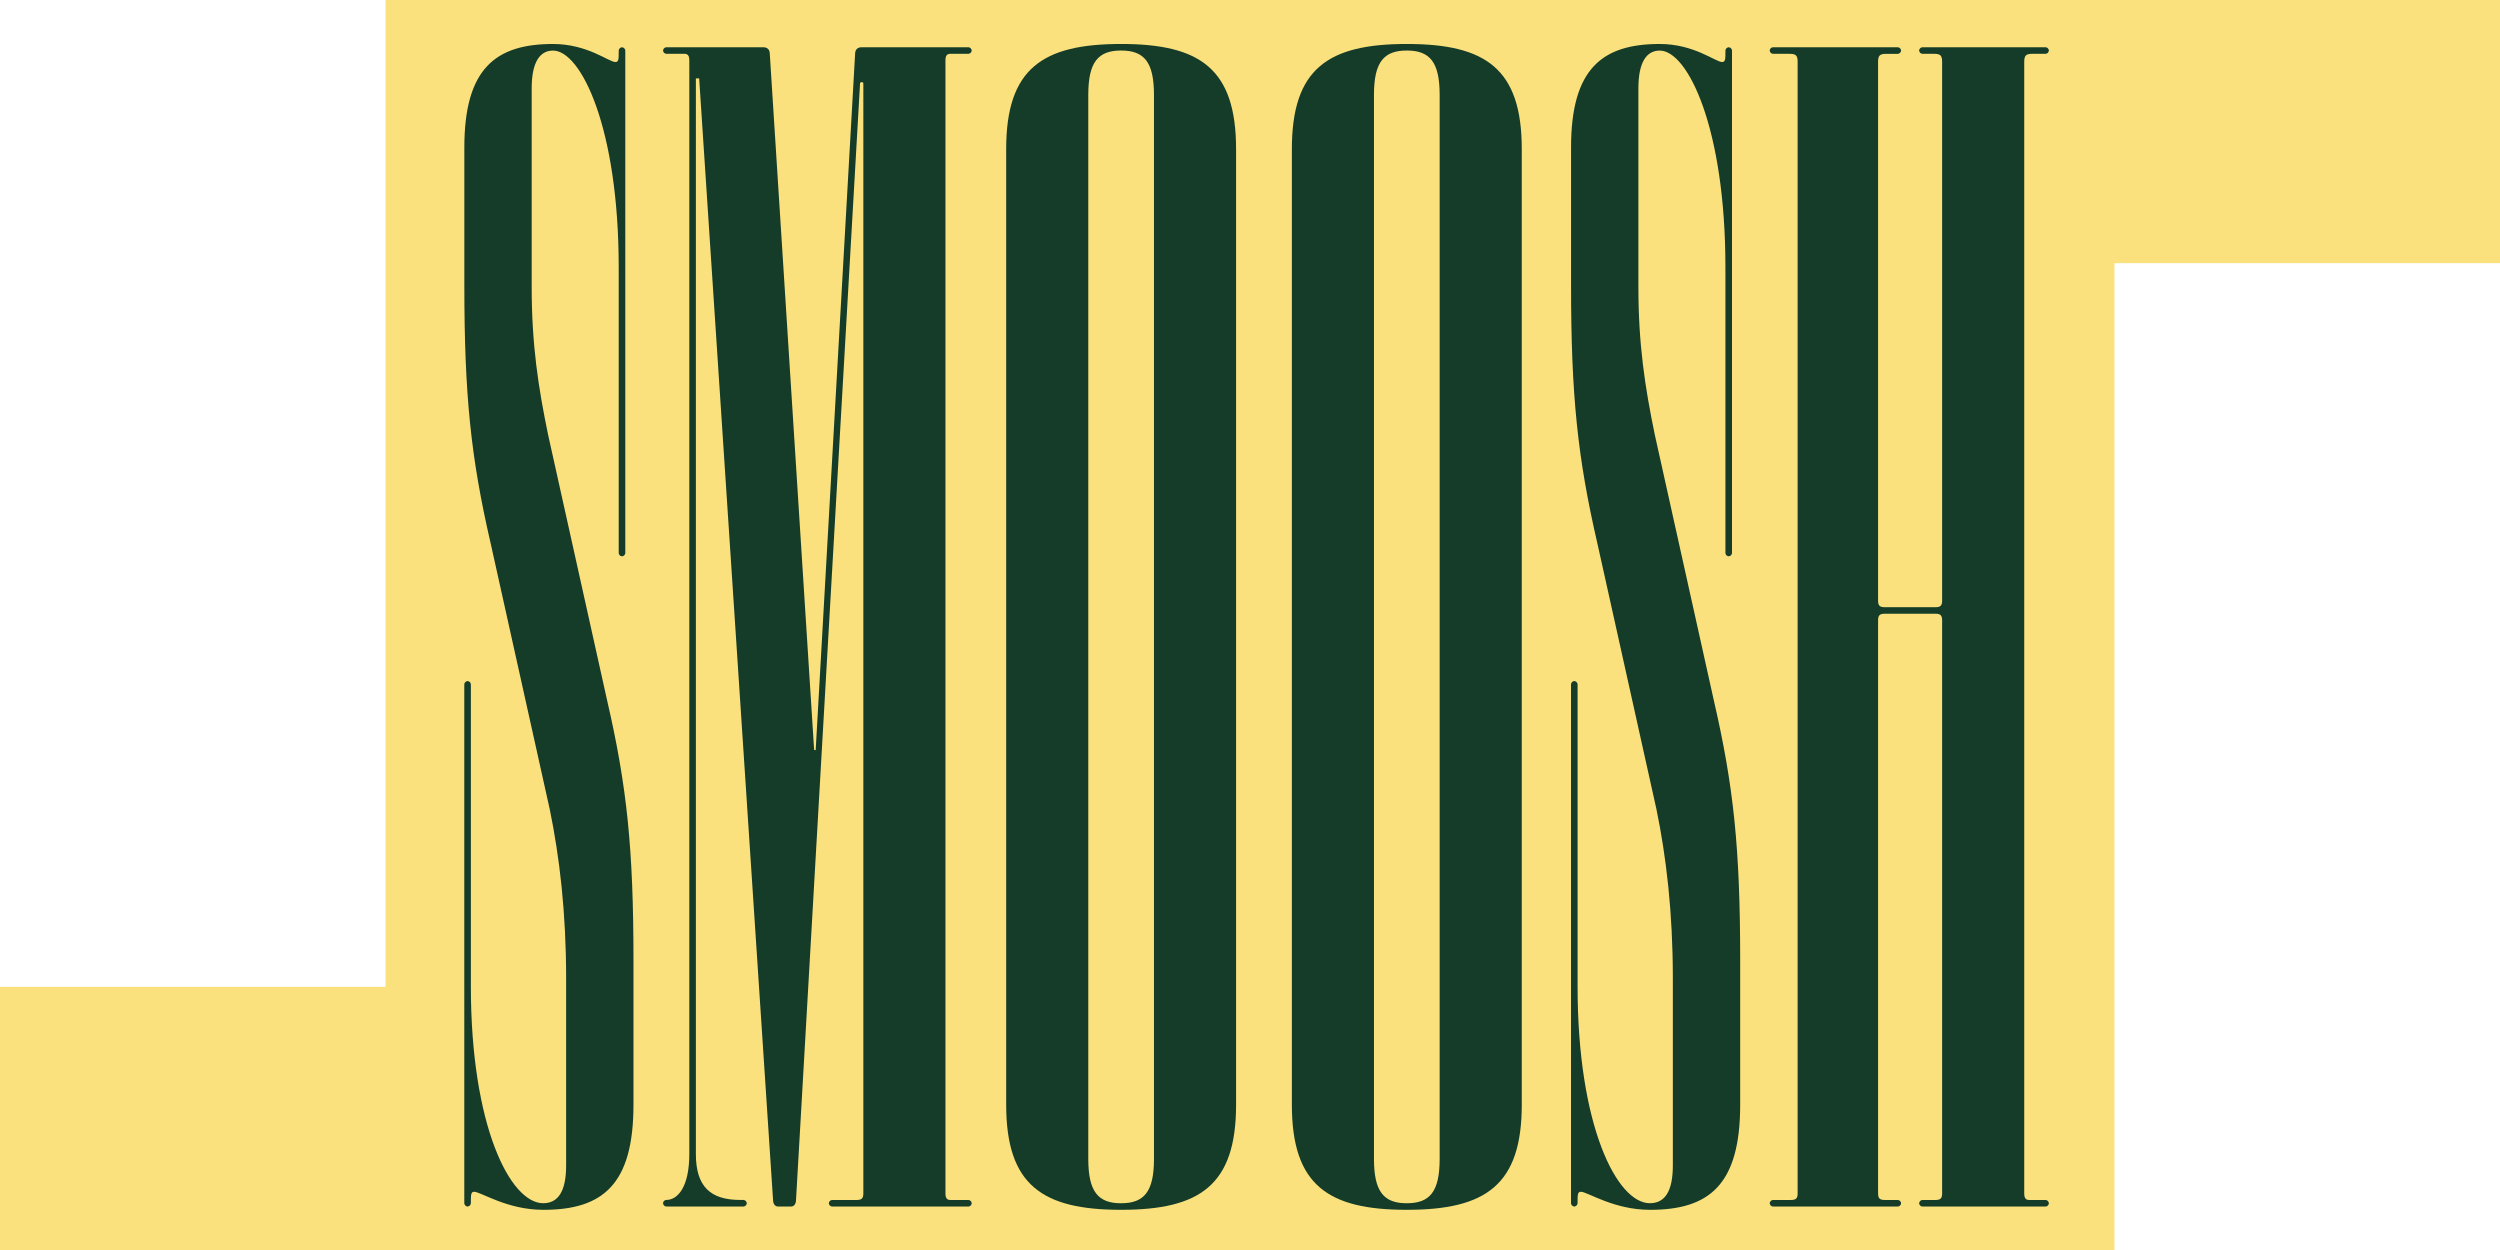 <?xml version="1.0" encoding="UTF-8"?>
<svg xmlns="http://www.w3.org/2000/svg" xmlns:xlink="http://www.w3.org/1999/xlink" id="Layer_1" data-name="Layer 1" width="950" height="475" viewBox="0 0 950 475">
  <rect x="0" y="0" width="950" height="475" fill="#808080" stroke="none"/>
  <defs>
    <clipPath id="clippath">
      <rect y="495" width="950" height="475" fill="#143c29" stroke-width="0"></rect>
    </clipPath>
    <clipPath id="clippath-1">
      <rect y="990" width="950" height="475" fill="#fff" stroke-width="0"></rect>
    </clipPath>
  </defs>
  <rect y="495" width="950" height="475" fill="#143c29"></rect>
  <rect y="990" width="950" height="475" fill="#fff"></rect>
  <rect x="0" width="950" height="475" fill="#fae17d" stroke-width="0"></rect>
  <g>
    <path d="m206.39,459.73c-13.73,0-23.71-6.86-26.21-6.86-1.25,0-1.25,1.25-1.25,3.74v.62c0,.62-.62,1.25-1.25,1.25s-1.25-.62-1.25-1.25v-197.18c0-.62.62-1.25,1.25-1.25s1.25.62,1.25,1.25v114.81c0,53.04,14.98,82.36,27.46,82.36,5.62,0,8.74-4.37,8.74-14.35v-71.13c0-24.96-2.5-46.17-6.24-64.27l-22.46-101.08c-7.49-32.45-9.98-56.16-9.98-97.96v-52.41c0-29.95,11.86-39.31,33.7-39.31,13.1,0,21.21,6.86,23.71,6.86,1.25,0,1.25-1.25,1.25-3.74v-.62c0-.62.62-1.25,1.25-1.25s1.25.62,1.25,1.25v190.94c0,.62-.62,1.25-1.25,1.25s-1.25-.62-1.25-1.25v-108.57c0-53.04-14.35-82.36-24.96-82.36-4.99,0-8.11,4.37-8.11,14.35v75.5c0,21.84,2.5,38.06,6.24,56.16l22.46,101.08c7.49,32.45,9.98,56.16,9.98,98.59v54.91c0,30.57-11.86,39.93-34.32,39.93Z" fill="#143c29" stroke-width="0"></path>
    <path d="m309.34,285.02h.62l14.98-264.57c0-1.87,1.25-2.5,2.5-2.5h40.56c.62,0,1.25.62,1.25,1.25s-.62,1.25-1.25,1.25h-6.86c-1.25,0-1.87.62-1.87,2.5v430.54c0,1.87.62,2.5,1.87,2.5h6.86c.62,0,1.25.62,1.25,1.25s-.62,1.25-1.25,1.25h-51.79c-.62,0-1.25-.62-1.25-1.25s.62-1.25,1.25-1.25h9.36c1.87,0,2.5-.62,2.5-2.5V31.68c0-.62-1.25-.62-1.25,0l-24.33,424.3c0,1.25-.62,2.5-1.87,2.5h-4.99c-1.25,0-1.87-1.25-1.87-2.5l-28.08-426.18h-1.25v408.71c0,12.48,5.62,17.47,16.85,17.47h1.25c.62,0,1.25.62,1.25,1.25s-.62,1.25-1.25,1.25h-29.33c-.62,0-1.25-.62-1.25-1.25s.62-1.25,1.25-1.25c4.37,0,8.74-4.99,8.74-17.47V22.95c0-1.87-.62-2.5-1.87-2.5h-6.86c-.62,0-1.25-.62-1.25-1.25s.62-1.25,1.25-1.25h36.81c1.25,0,2.5.62,2.5,2.5l16.85,264.57Z" fill="#143c29" stroke-width="0"></path>
    <path d="m426.03,459.73c-29.95,0-43.68-9.36-43.68-39.93V56.64c0-30.57,13.73-39.93,43.68-39.93s43.68,9.36,43.68,39.93v363.16c0,30.57-13.73,39.93-43.68,39.93Zm0-2.5c8.74,0,12.48-4.37,12.48-16.85V36.05c0-12.48-3.74-16.85-12.48-16.85s-12.48,4.37-12.48,16.85v404.34c0,12.48,3.74,16.85,12.48,16.85Z" fill="#143c29" stroke-width="0"></path>
    <path d="m534.59,459.73c-29.95,0-43.68-9.36-43.68-39.93V56.64c0-30.57,13.73-39.93,43.68-39.93s43.68,9.36,43.68,39.93v363.16c0,30.57-13.73,39.93-43.68,39.93Zm0-2.5c8.74,0,12.48-4.37,12.48-16.85V36.05c0-12.48-3.74-16.85-12.48-16.85s-12.48,4.37-12.48,16.85v404.34c0,12.48,3.74,16.85,12.48,16.85Z" fill="#143c29" stroke-width="0"></path>
    <path d="m626.94,459.73c-13.73,0-23.71-6.86-26.21-6.86-1.25,0-1.25,1.25-1.25,3.74v.62c0,.62-.62,1.25-1.25,1.25s-1.25-.62-1.25-1.25v-197.18c0-.62.62-1.25,1.25-1.25s1.25.62,1.25,1.25v114.81c0,53.04,14.98,82.36,27.46,82.36,5.62,0,8.74-4.37,8.74-14.35v-71.13c0-24.96-2.5-46.17-6.24-64.27l-22.46-101.08c-7.49-32.45-9.98-56.16-9.98-97.96v-52.41c0-29.95,11.86-39.31,33.7-39.31,13.1,0,21.21,6.86,23.71,6.86,1.25,0,1.25-1.25,1.25-3.74v-.62c0-.62.62-1.25,1.25-1.25s1.25.62,1.25,1.25v190.94c0,.62-.62,1.25-1.25,1.25s-1.25-.62-1.25-1.25v-108.57c0-53.04-14.35-82.36-24.96-82.36-4.99,0-8.11,4.37-8.11,14.35v75.5c0,21.84,2.5,38.06,6.24,56.16l22.46,101.08c7.49,32.45,9.98,56.16,9.98,98.59v54.91c0,30.57-11.86,39.93-34.32,39.93Z" fill="#143c29" stroke-width="0"></path>
    <path d="m673.74,17.96h47.42c.62,0,1.25.62,1.25,1.25s-.62,1.25-1.25,1.25h-4.37c-2.5,0-3.12.62-3.12,3.12v204.66c0,1.87.62,2.5,2.5,2.5h19.34c1.87,0,2.5-.62,2.5-2.5V23.57c0-2.5-.62-3.12-3.12-3.12h-4.37c-.62,0-1.25-.62-1.25-1.25s.62-1.25,1.25-1.25h46.8c.62,0,1.25.62,1.25,1.25s-.62,1.25-1.25,1.25h-4.99c-2.5,0-3.12.62-3.12,3.12v429.92c0,1.87.62,2.5,1.87,2.5h6.24c.62,0,1.25.62,1.25,1.25s-.62,1.25-1.25,1.25h-46.8c-.62,0-1.25-.62-1.25-1.25s.62-1.25,1.25-1.25h4.99c1.87,0,2.5-.62,2.5-2.5v-217.77c0-1.87-.62-2.5-2.5-2.5h-19.34c-1.87,0-2.5.62-2.5,2.5v217.77c0,1.87.62,2.5,2.5,2.5h4.99c.62,0,1.25.62,1.25,1.25s-.62,1.25-1.25,1.25h-47.42c-.62,0-1.25-.62-1.25-1.25s.62-1.25,1.25-1.25h6.86c1.87,0,2.5-.62,2.5-2.5V23.57c0-2.5-.62-3.12-3.12-3.12h-6.24c-.62,0-1.25-.62-1.25-1.25s.62-1.25,1.25-1.25Z" fill="#143c29" stroke-width="0"></path>
  </g>
  <rect x="0" width="146.51" height="375" fill="#fff" stroke-width="0"></rect>
  <rect x="803.49" y="100" width="146.51" height="375" fill="#fff" stroke-width="0"></rect>
</svg>
